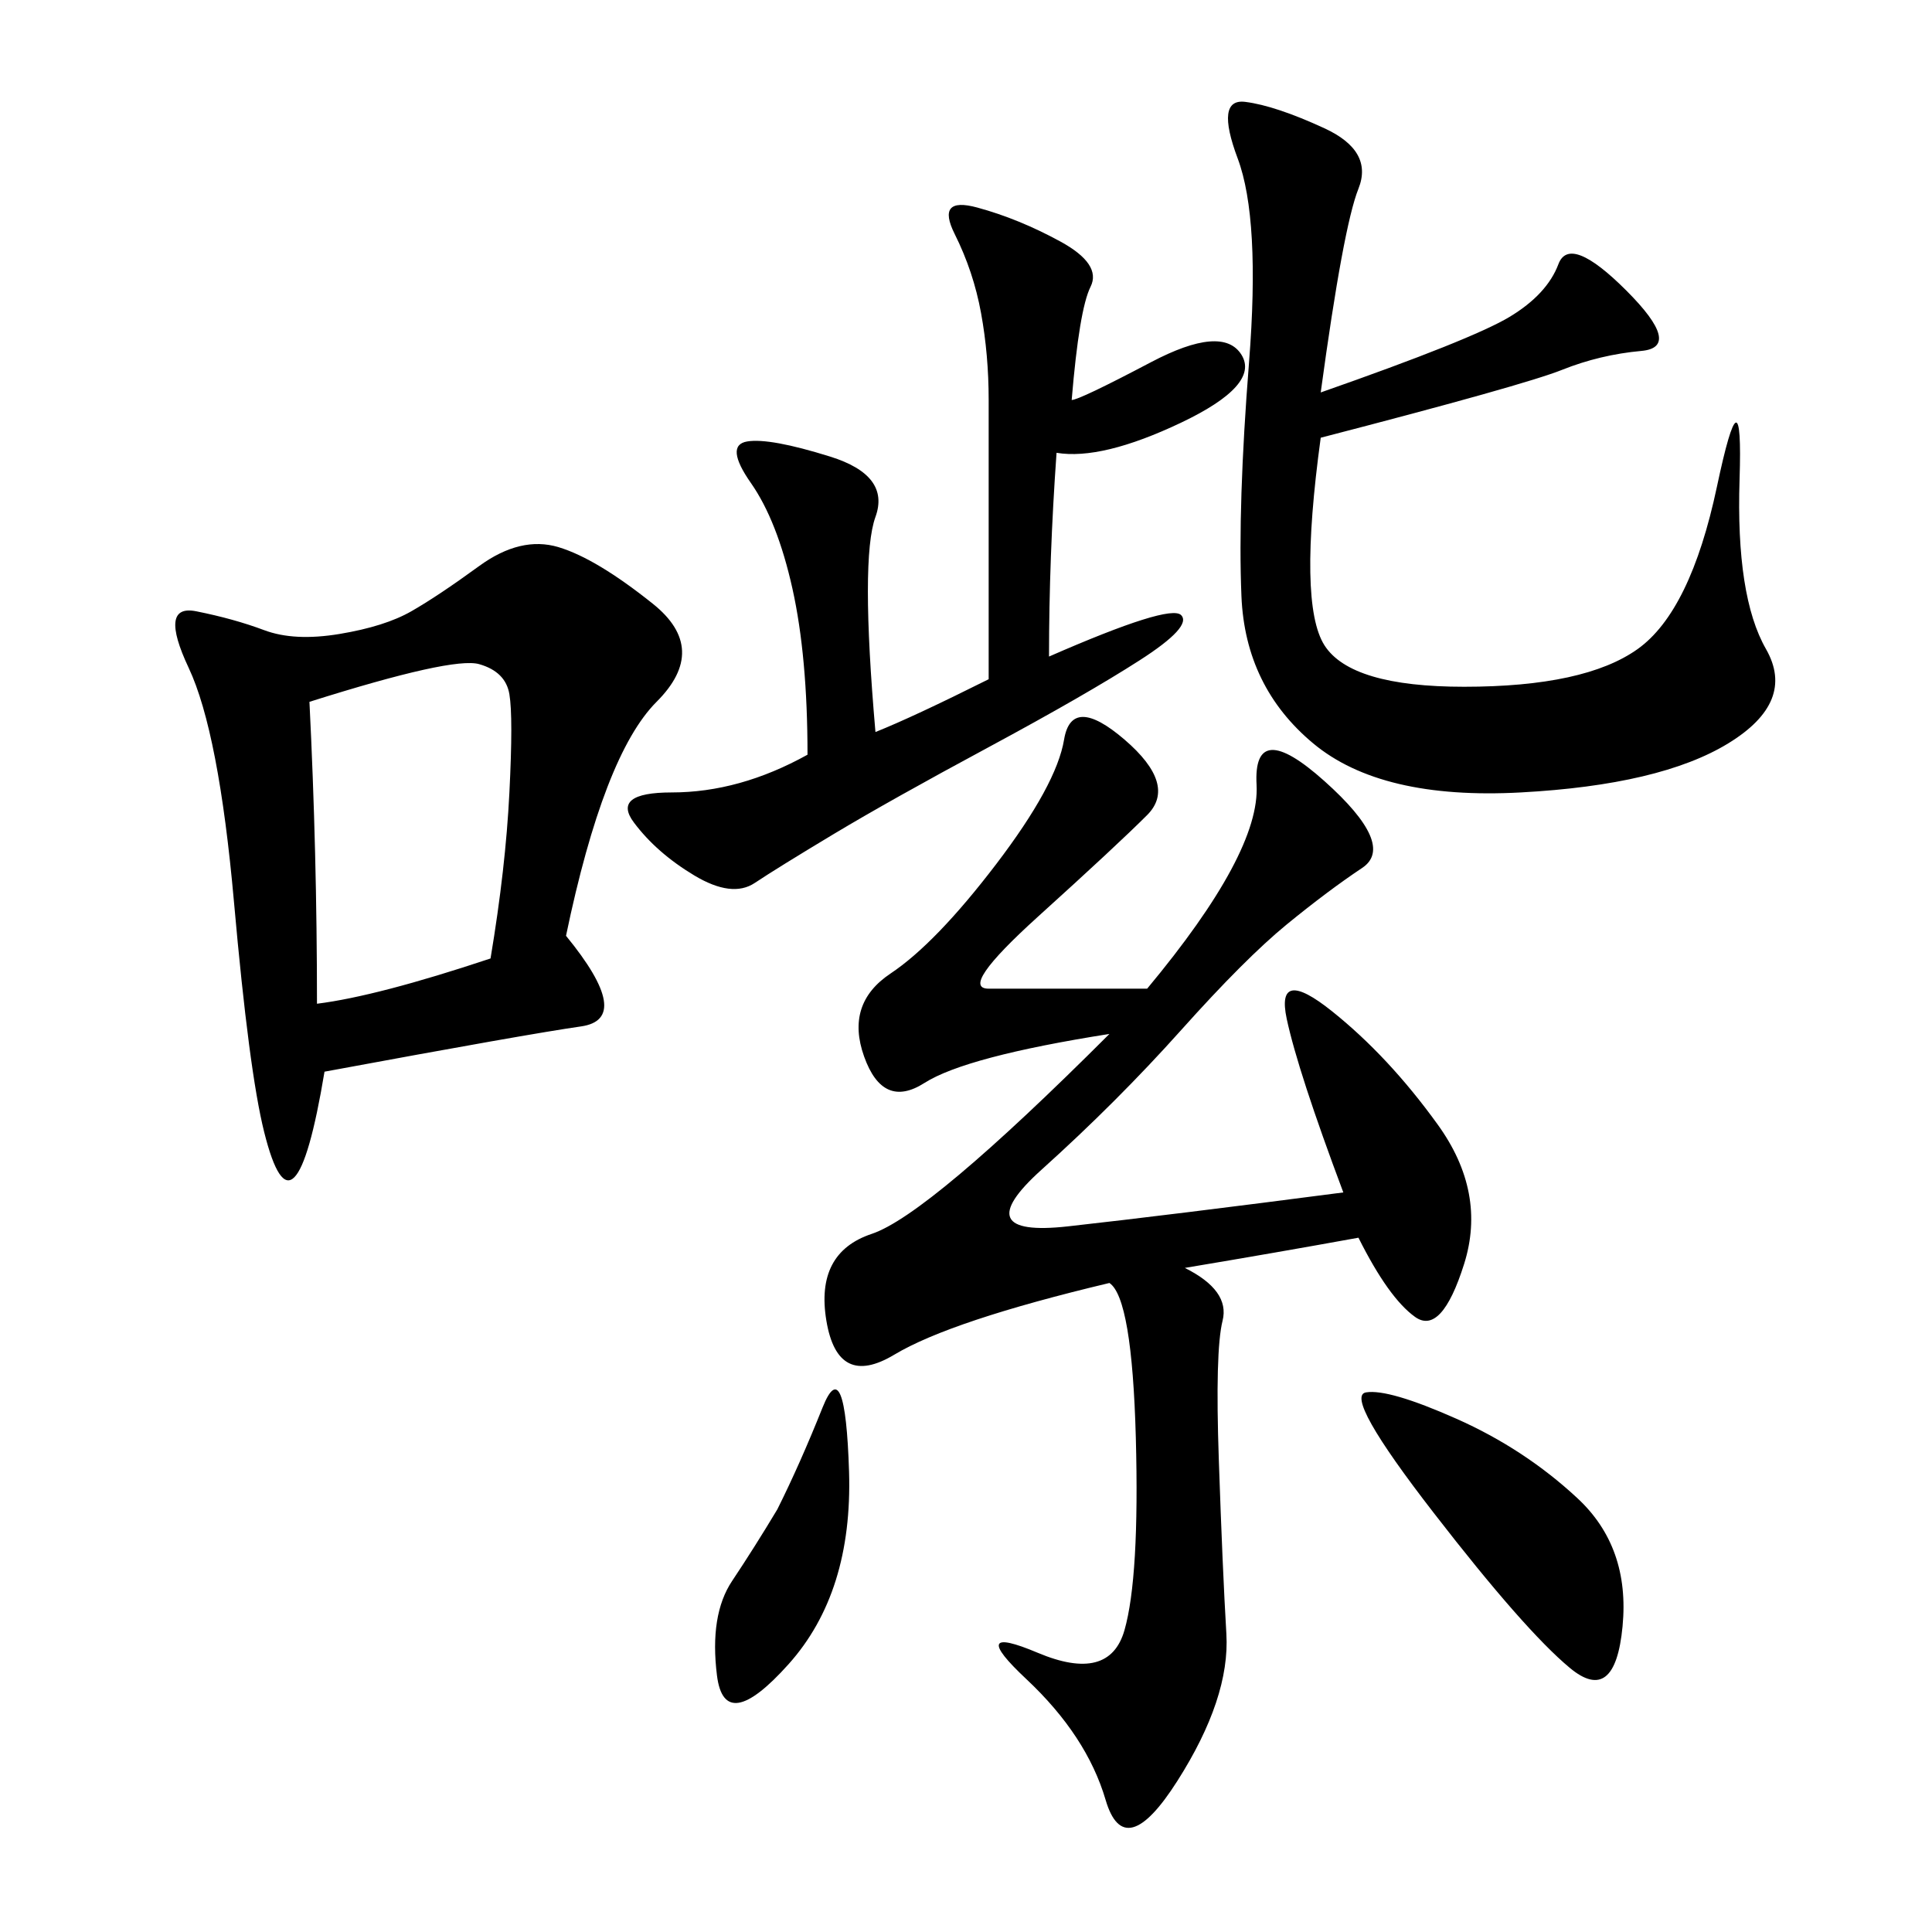 <svg xmlns="http://www.w3.org/2000/svg" xmlns:xlink="http://www.w3.org/1999/xlink" width="300" height="300"><path d="M178.13 153.52Q195.70 132.42 195.12 121.88Q194.53 111.33 205.66 121.29Q216.80 131.25 211.52 134.77Q206.25 138.28 199.80 143.55Q193.36 148.83 183.40 159.96Q173.44 171.09 161.72 181.64Q150 192.19 165.82 190.43Q181.64 188.67 208.59 185.16L208.59 185.16Q201.56 166.41 199.80 158.20Q198.05 150 206.84 157.03Q215.63 164.06 223.24 174.61Q230.86 185.16 227.34 196.29Q223.83 207.42 219.73 204.49Q215.63 201.56 210.94 192.19L210.94 192.19Q198.05 194.53 183.98 196.88L183.98 196.88Q191.02 200.39 189.84 205.08Q188.67 209.77 189.26 226.76Q189.84 243.75 190.43 253.71Q191.02 263.67 182.81 276.56Q174.61 289.45 171.68 279.49Q168.75 269.53 159.38 260.74Q150 251.95 161.13 256.64Q172.27 261.33 174.61 253.13Q176.95 244.92 176.37 223.24Q175.78 201.56 172.27 199.22L172.27 199.22Q147.66 205.08 138.87 210.35Q130.08 215.63 128.32 205.08Q126.56 194.53 135.35 191.60Q144.14 188.67 172.27 160.55L172.27 160.55Q150 164.06 143.55 168.16Q137.11 172.27 134.18 164.06Q131.25 155.86 138.28 151.17Q145.31 146.48 154.69 134.18Q164.06 121.88 165.23 114.84Q166.41 107.81 174.61 114.84Q182.81 121.88 178.13 126.56Q173.44 131.25 161.13 142.38Q148.83 153.52 153.52 153.52L153.52 153.52L178.13 153.52ZM87.89 145.31Q98.44 158.20 90.23 159.38Q82.03 160.55 50.39 166.41L50.39 166.41Q48.05 180.47 45.70 182.81Q43.36 185.16 41.02 175.78Q38.67 166.41 36.33 140.04Q33.98 113.67 29.30 103.71Q24.61 93.75 30.47 94.92Q36.33 96.09 41.02 97.85Q45.70 99.61 52.73 98.44Q59.77 97.27 63.87 94.92Q67.97 92.58 74.41 87.89Q80.86 83.20 86.72 84.96Q92.58 86.72 101.37 93.75Q110.16 100.78 101.95 108.98Q93.75 117.19 87.89 145.31L87.89 145.31ZM205.08 67.97Q201.56 93.75 205.66 100.20Q209.77 106.64 227.34 106.64L227.34 106.64Q246.09 106.64 254.30 100.78Q262.50 94.92 266.60 75.59Q270.70 56.25 270.12 74.41Q269.53 92.58 274.22 100.78Q278.91 108.98 268.36 115.43Q257.81 121.88 236.13 123.05Q214.45 124.22 203.91 115.43Q193.36 106.64 192.77 92.58Q192.19 78.52 193.95 56.25Q195.70 33.98 192.19 24.61Q188.67 15.23 193.36 15.82Q198.05 16.41 205.66 19.92Q213.28 23.44 210.94 29.30Q208.59 35.16 205.08 60.94L205.08 60.94Q228.52 52.73 234.38 49.22Q240.23 45.70 241.99 41.02Q243.75 36.33 252.54 45.12Q261.33 53.91 254.88 54.49Q248.44 55.08 242.58 57.42Q236.72 59.77 205.08 67.97L205.08 67.97ZM166.41 62.11Q167.58 62.11 178.71 56.25Q189.84 50.39 192.77 55.08Q195.70 59.77 183.40 65.63Q171.09 71.48 164.06 70.31L164.06 70.31Q162.89 86.72 162.89 101.95L162.89 101.95Q181.64 93.75 183.40 95.51Q185.16 97.27 176.95 102.54Q168.75 107.81 153.52 116.02Q138.28 124.22 129.49 129.49Q120.70 134.77 117.19 137.11Q113.67 139.45 107.81 135.94Q101.95 132.42 98.44 127.73Q94.92 123.05 104.30 123.05L104.30 123.05Q114.84 123.05 125.39 117.19L125.39 117.19Q125.39 101.95 123.05 91.41Q120.70 80.86 116.60 75Q112.50 69.14 116.02 68.55Q119.53 67.97 128.91 70.90Q138.28 73.83 135.94 80.27Q133.59 86.72 135.94 113.67L135.94 113.67Q141.80 111.33 153.52 105.47L153.52 105.47L153.52 62.11Q153.52 55.08 152.34 48.63Q151.17 42.19 148.24 36.33Q145.31 30.47 151.76 32.23Q158.20 33.98 164.65 37.50Q171.09 41.02 169.34 44.53Q167.58 48.05 166.41 62.11L166.41 62.11ZM48.05 108.98Q49.22 132.42 49.22 155.86L49.22 155.86Q58.59 154.69 76.17 148.83L76.17 148.83Q78.52 134.77 79.10 123.05Q79.69 111.33 79.10 107.81Q78.52 104.30 74.41 103.13Q70.31 101.95 48.05 108.98L48.05 108.98ZM226.17 220.31Q236.72 225 244.92 232.62Q253.13 240.23 251.95 252.54Q250.78 264.84 243.75 258.98Q236.72 253.13 222.66 234.96Q208.59 216.80 212.11 216.21Q215.63 215.63 226.17 220.31L226.17 220.31ZM120.70 234.38Q124.22 227.34 127.73 218.55Q131.25 209.77 131.84 228.52Q132.42 247.27 122.46 258.40Q112.50 269.53 111.33 260.16Q110.16 250.78 113.67 245.51Q117.19 240.23 120.70 234.38L120.70 234.38Z"/></svg>